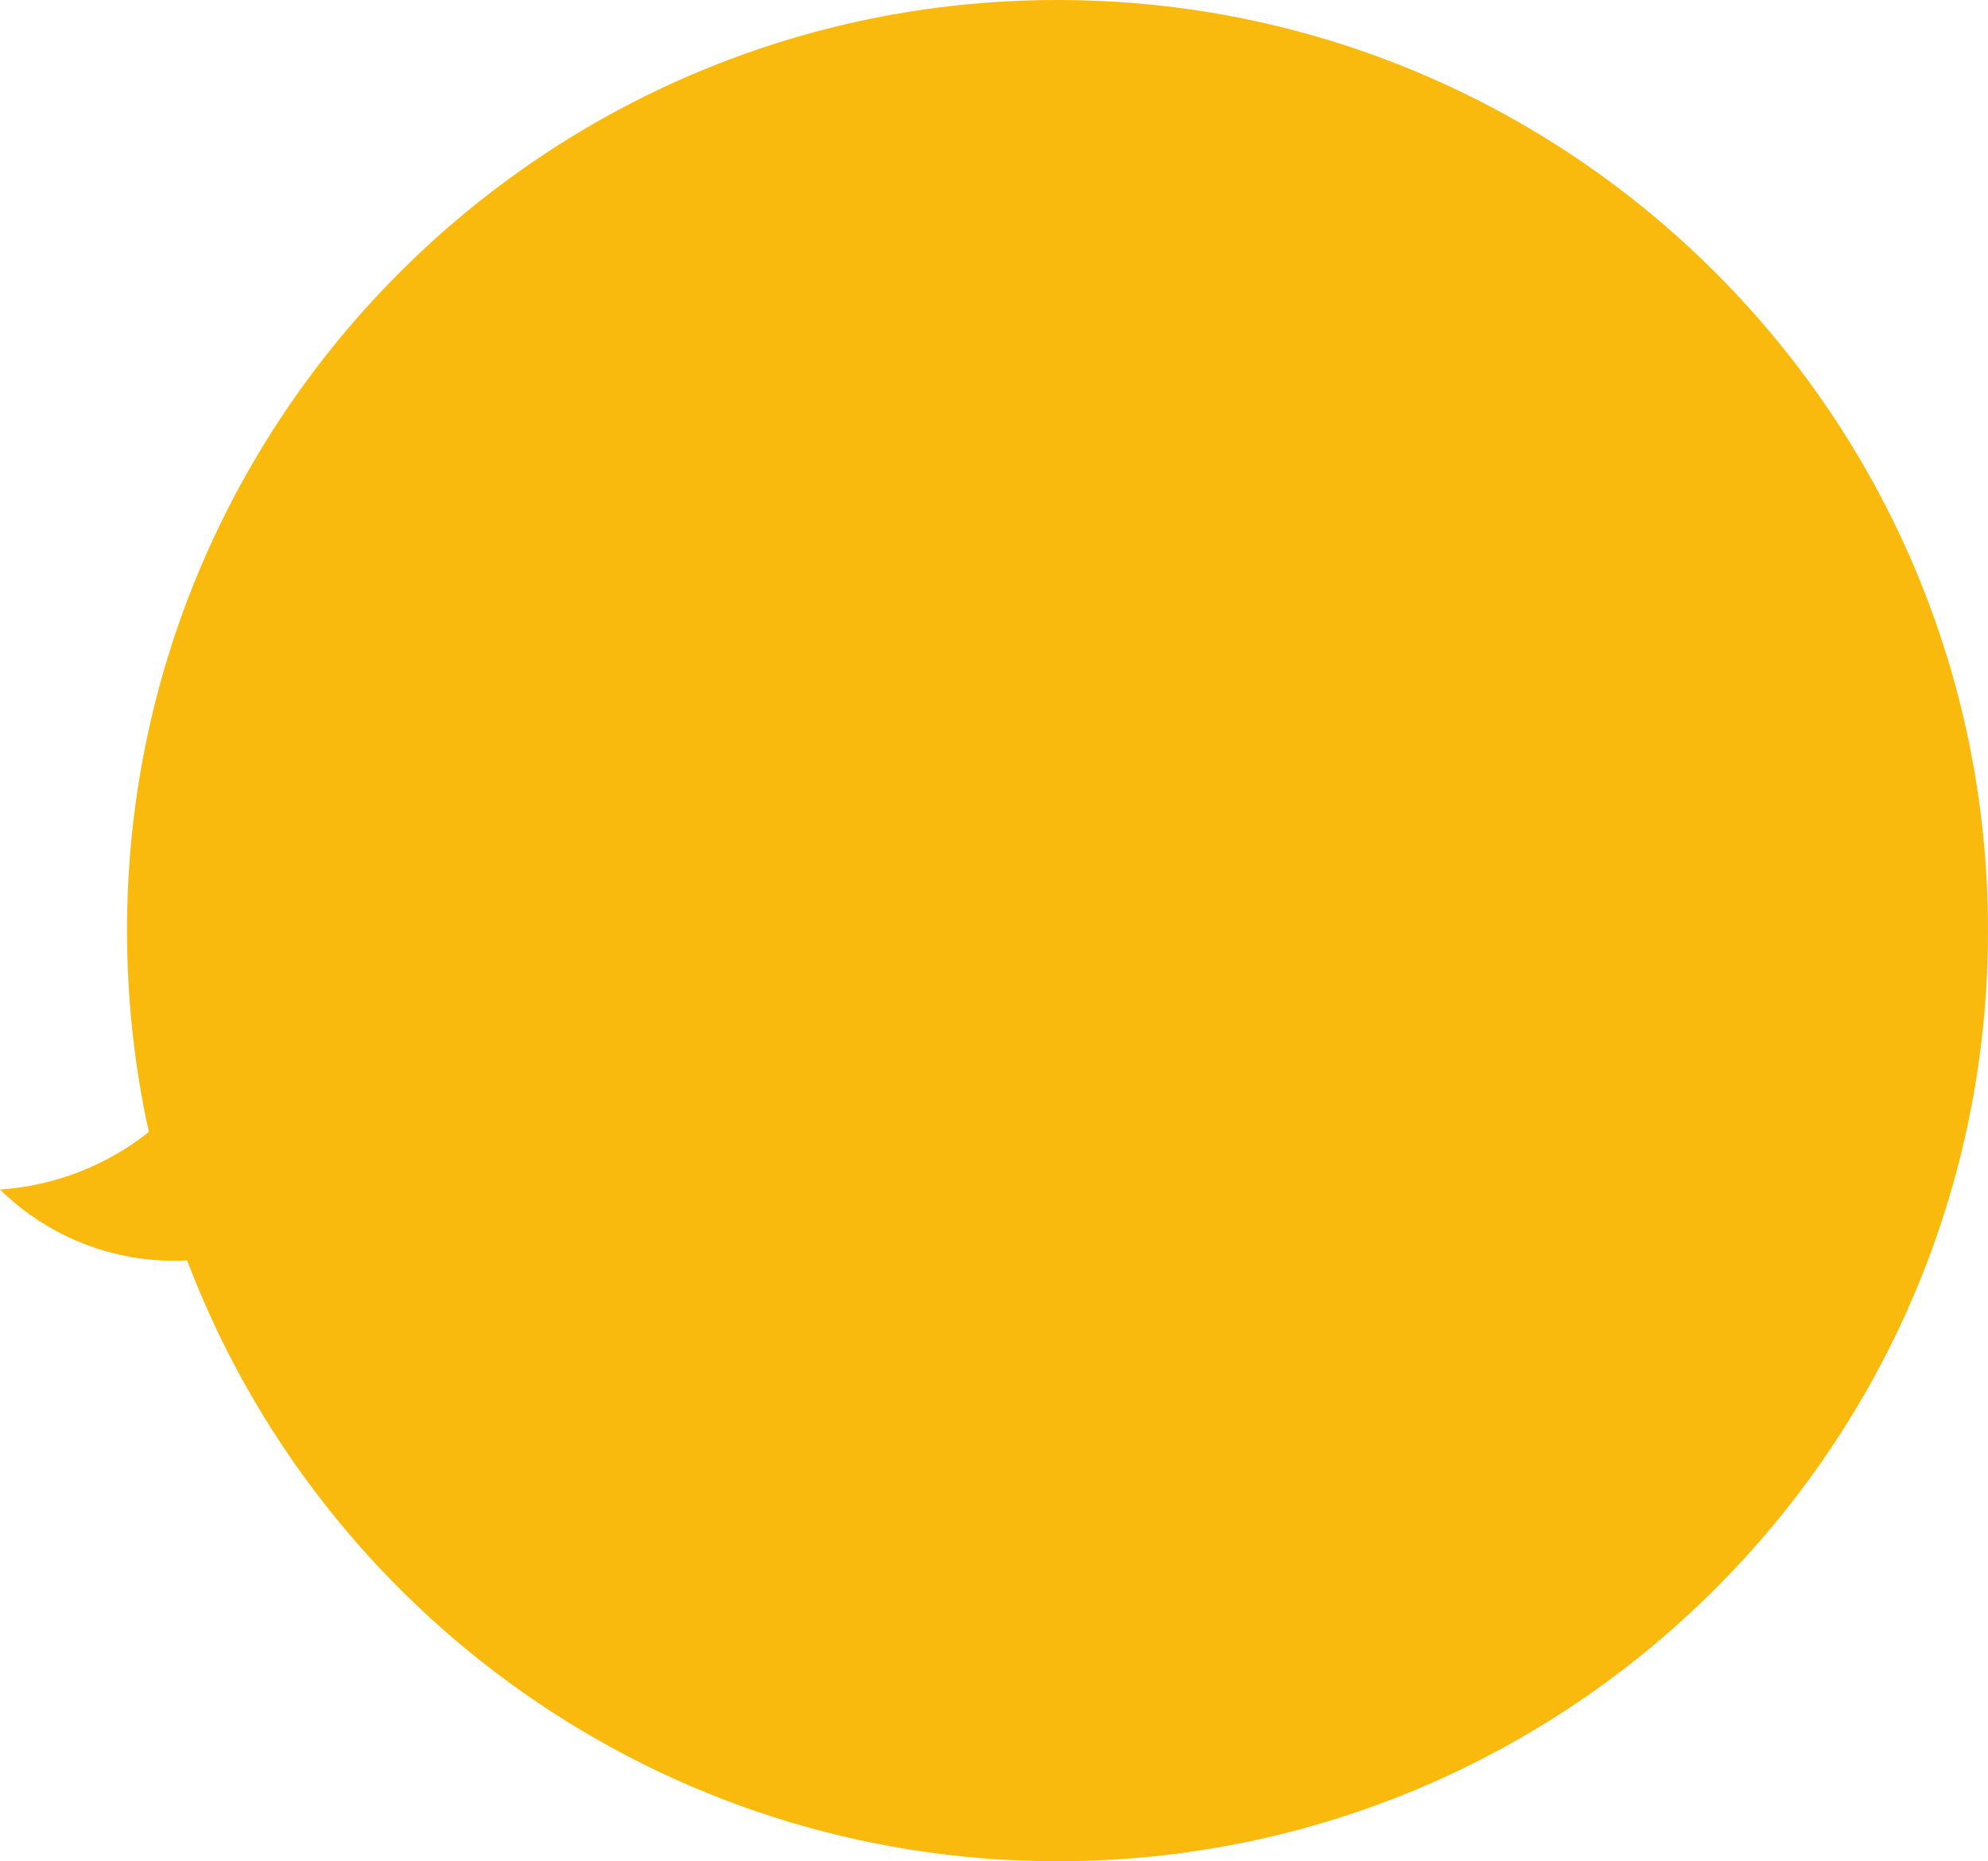 <?xml version="1.0" encoding="UTF-8"?> <!-- Generator: Adobe Illustrator 27.0.0, SVG Export Plug-In . SVG Version: 6.00 Build 0) --> <svg xmlns="http://www.w3.org/2000/svg" xmlns:xlink="http://www.w3.org/1999/xlink" id="Слой_1" x="0px" y="0px" viewBox="0 0 1455.17 1362.21" style="enable-background:new 0 0 1455.17 1362.21;" xml:space="preserve"> <style type="text/css"> .st0{fill:#FABA0D;} </style> <path class="st0" d="M774.06,0C397.9,0,92.96,304.94,92.96,681.11c0,50.61,5.53,99.93,16,147.4C78.58,852.5,41.01,867.8,0,870.61 c32.88,32.24,77.92,52.12,127.61,52.12c3.14,0,6.26-0.09,9.36-0.25c97.43,257.02,345.92,439.73,637.09,439.73 c376.16,0,681.11-304.94,681.11-681.11S1150.23,0,774.06,0z"></path> </svg> 